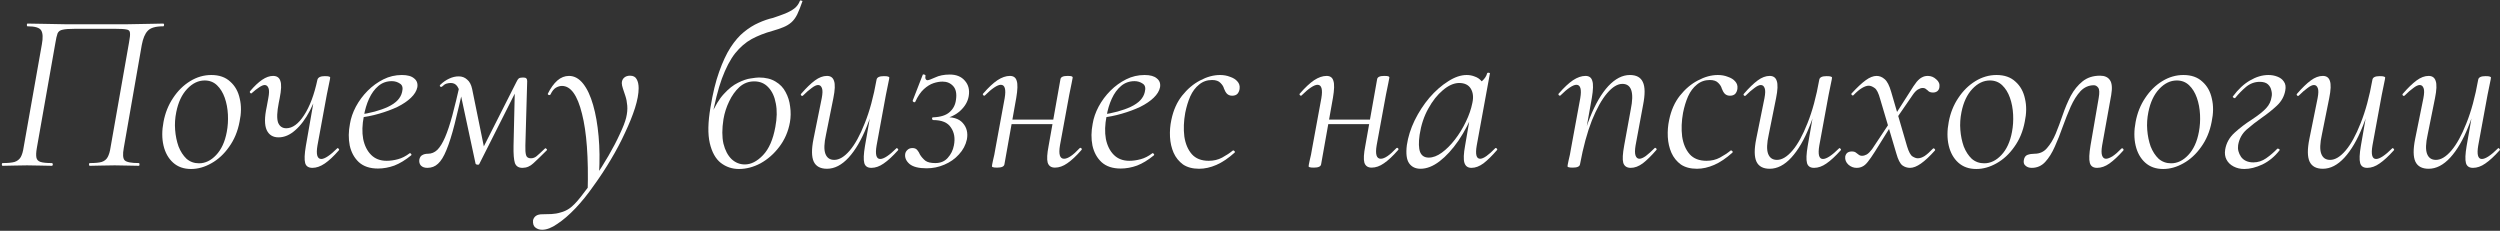 <?xml version="1.0" encoding="UTF-8"?> <svg xmlns="http://www.w3.org/2000/svg" width="769" height="71" viewBox="0 0 769 71" fill="none"><rect x="0" y="0" width="769" height="71" fill="#333333" stroke="none"/><path d="M42.7 50.161C42.84 50.161 42.91 50.301 42.91 50.581C42.91 50.861 42.84 51.001 42.7 51.001C41.673 51.001 40.507 50.978 39.2 50.931C37.94 50.884 36.633 50.861 35.28 50.861C33.74 50.861 32.317 50.884 31.01 50.931C29.75 50.978 28.63 51.001 27.65 51.001C27.463 51.001 27.37 50.861 27.37 50.581C27.37 50.301 27.463 50.161 27.65 50.161C29.283 50.161 30.497 50.044 31.29 49.811C32.13 49.531 32.737 49.041 33.11 48.341C33.53 47.594 33.833 46.568 34.02 45.261L39.69 13.061C39.97 11.614 40.063 10.611 39.97 10.051C39.923 9.491 39.573 9.164 38.92 9.071C38.267 8.931 37.123 8.861 35.49 8.861H23.03C21.303 8.861 20.043 8.954 19.25 9.141C18.503 9.281 17.99 9.654 17.71 10.261C17.477 10.868 17.243 11.894 17.01 13.341L11.34 45.471C11.107 46.778 11.06 47.781 11.2 48.481C11.34 49.134 11.76 49.578 12.46 49.811C13.207 50.044 14.35 50.161 15.89 50.161C16.123 50.161 16.24 50.301 16.24 50.581C16.24 50.861 16.123 51.001 15.89 51.001C14.863 51.001 13.697 50.978 12.39 50.931C11.13 50.884 9.777 50.861 8.33 50.861C6.883 50.861 5.507 50.884 4.2 50.931C2.94 50.978 1.82 51.001 0.84 51.001C0.653 51.001 0.56 50.861 0.56 50.581C0.56 50.301 0.653 50.161 0.84 50.161C2.427 50.161 3.64 50.044 4.48 49.811C5.32 49.531 5.95 49.041 6.37 48.341C6.79 47.594 7.093 46.568 7.28 45.261L12.88 13.621C13.253 11.614 13.183 10.191 12.67 9.351C12.157 8.511 10.757 8.091 8.47 8.091C8.33 8.091 8.26 7.951 8.26 7.671C8.26 7.391 8.33 7.251 8.47 7.251C9.217 7.251 10.617 7.274 12.67 7.321C14.77 7.368 17.267 7.414 20.16 7.461C23.1 7.461 26.157 7.461 29.33 7.461C32.783 7.461 36.027 7.461 39.06 7.461C42.14 7.414 44.683 7.368 46.69 7.321C48.697 7.274 49.863 7.251 50.19 7.251C50.377 7.251 50.47 7.391 50.47 7.671C50.47 7.951 50.377 8.091 50.19 8.091C47.857 8.091 46.27 8.558 45.43 9.491C44.59 10.378 43.983 11.824 43.61 13.831L38.08 45.471C37.707 47.478 37.8 48.761 38.36 49.321C38.92 49.881 40.367 50.161 42.7 50.161Z" fill="white"></path><path d="M58.768 51.981C56.528 51.981 54.685 51.328 53.238 50.021C51.792 48.714 50.812 46.964 50.298 44.771C49.785 42.578 49.785 40.151 50.298 37.491C50.812 34.738 51.792 32.288 53.238 30.141C54.685 27.948 56.435 26.221 58.488 24.961C60.542 23.701 62.712 23.071 64.998 23.071C67.425 23.071 69.362 23.748 70.808 25.101C72.302 26.408 73.282 28.158 73.748 30.351C74.262 32.498 74.238 34.878 73.678 37.491C73.118 40.431 72.045 42.998 70.458 45.191C68.918 47.384 67.098 49.064 64.998 50.231C62.945 51.398 60.868 51.981 58.768 51.981ZM61.218 50.231C63.132 50.231 64.882 49.391 66.468 47.711C68.102 45.984 69.198 43.604 69.758 40.571C70.085 38.844 70.202 37.071 70.108 35.251C70.015 33.384 69.688 31.658 69.128 30.071C68.568 28.484 67.775 27.201 66.748 26.221C65.722 25.241 64.462 24.751 62.968 24.751C61.008 24.751 59.212 25.614 57.578 27.341C55.945 29.068 54.825 31.448 54.218 34.481C53.845 36.301 53.728 38.121 53.868 39.941C54.008 41.761 54.358 43.464 54.918 45.051C55.525 46.591 56.342 47.851 57.368 48.831C58.442 49.764 59.725 50.231 61.218 50.231Z" fill="white"></path><path d="M85.679 42.251C83.952 42.251 82.739 41.504 82.039 40.011C81.339 38.471 81.339 36.091 82.039 32.871L82.529 30.211C82.809 28.764 82.832 27.738 82.599 27.131C82.366 26.478 81.969 26.151 81.409 26.151C80.989 26.151 80.429 26.384 79.729 26.851C79.076 27.271 78.329 27.854 77.489 28.601C77.349 28.788 77.186 28.788 76.999 28.601C76.812 28.414 76.789 28.228 76.929 28.041C78.236 26.501 79.472 25.334 80.639 24.541C81.806 23.748 82.926 23.351 83.999 23.351C85.166 23.351 85.912 23.864 86.239 24.891C86.612 25.871 86.542 27.644 86.029 30.211L85.749 31.611C85.189 34.458 85.119 36.488 85.539 37.701C86.006 38.868 86.846 39.451 88.059 39.451C89.972 39.451 91.792 38.121 93.519 35.461C95.292 32.754 96.669 29.091 97.649 24.471L98.629 24.541C97.836 28.181 96.739 31.331 95.339 33.991C93.986 36.604 92.469 38.634 90.789 40.081C89.156 41.528 87.452 42.251 85.679 42.251ZM96.109 51.631C94.896 51.631 94.149 51.141 93.869 50.161C93.589 49.134 93.659 47.384 94.079 44.911L97.649 24.471C97.882 23.771 98.629 23.421 99.889 23.421C100.636 23.421 101.102 23.468 101.289 23.561C101.476 23.654 101.569 23.748 101.569 23.841C101.569 24.028 101.452 24.658 101.219 25.731C100.986 26.804 100.752 27.948 100.519 29.161L97.649 44.771C97.182 47.524 97.579 48.901 98.839 48.901C99.352 48.901 100.029 48.621 100.869 48.061C101.709 47.501 102.642 46.708 103.669 45.681C103.809 45.494 103.972 45.518 104.159 45.751C104.346 45.938 104.369 46.101 104.229 46.241C102.642 48.061 101.196 49.414 99.889 50.301C98.582 51.188 97.322 51.631 96.109 51.631Z" fill="white"></path><path d="M116.26 51.841C113.787 51.841 111.827 51.188 110.38 49.881C108.98 48.574 108.047 46.871 107.58 44.771C107.16 42.671 107.184 40.431 107.65 38.051C107.93 36.324 108.537 34.574 109.47 32.801C110.45 30.981 111.664 29.348 113.11 27.901C114.557 26.454 116.167 25.288 117.94 24.401C119.714 23.514 121.604 23.071 123.61 23.071C125.337 23.071 126.597 23.421 127.39 24.121C128.23 24.774 128.557 25.684 128.37 26.851C128.137 27.971 127.484 29.044 126.41 30.071C125.337 31.098 123.96 32.031 122.28 32.871C120.6 33.664 118.71 34.364 116.61 34.971C114.557 35.578 112.41 35.998 110.17 36.231L110.31 35.321C113.904 34.808 116.914 33.991 119.34 32.871C121.814 31.704 123.26 30.188 123.68 28.321C124.007 27.061 123.797 26.198 123.05 25.731C122.304 25.218 121.464 24.961 120.53 24.961C118.944 24.961 117.567 25.451 116.4 26.431C115.234 27.411 114.277 28.718 113.53 30.351C112.784 31.984 112.247 33.781 111.92 35.741C111.407 38.354 111.337 40.688 111.71 42.741C112.13 44.794 112.947 46.428 114.16 47.641C115.374 48.854 116.96 49.461 118.92 49.461C120.04 49.461 121.207 49.298 122.42 48.971C123.634 48.644 124.824 48.038 125.99 47.151C126.13 47.058 126.27 47.104 126.41 47.291C126.597 47.478 126.62 47.641 126.48 47.781C124.707 49.228 122.98 50.278 121.3 50.931C119.62 51.538 117.94 51.841 116.26 51.841Z" fill="white"></path><path d="M160.694 51.631C159.528 51.631 158.758 51.141 158.384 50.161C158.058 49.134 157.918 47.384 157.964 44.911L158.384 26.641L160.414 24.681L147.394 50.511C147.301 50.651 147.091 50.698 146.764 50.651C146.484 50.604 146.321 50.488 146.274 50.301L141.864 29.721C141.538 28.321 141.141 27.271 140.674 26.571C140.208 25.871 139.531 25.521 138.644 25.521C138.224 25.521 137.781 25.591 137.314 25.731C136.894 25.871 136.474 26.151 136.054 26.571C135.868 26.758 135.658 26.781 135.424 26.641C135.238 26.454 135.238 26.268 135.424 26.081C136.311 25.241 137.221 24.611 138.154 24.191C139.134 23.724 140.114 23.491 141.094 23.491C142.121 23.491 142.984 23.818 143.684 24.471C144.431 25.078 144.944 26.034 145.224 27.341L149.074 46.241L147.184 48.271L158.804 25.311C159.084 24.704 159.341 24.308 159.574 24.121C159.854 23.934 160.298 23.841 160.904 23.841C161.418 23.841 161.744 23.934 161.884 24.121C162.071 24.261 162.164 24.541 162.164 24.961L161.604 44.771C161.558 46.078 161.628 47.058 161.814 47.711C162.001 48.364 162.491 48.691 163.284 48.691C163.938 48.691 164.521 48.481 165.034 48.061C165.594 47.594 166.458 46.801 167.624 45.681C167.718 45.541 167.858 45.564 168.044 45.751C168.278 45.938 168.324 46.101 168.184 46.241C166.458 47.968 165.081 49.298 164.054 50.231C163.074 51.164 161.954 51.631 160.694 51.631ZM131.434 51.631C130.594 51.631 129.941 51.398 129.474 50.931C129.054 50.464 128.891 49.858 128.984 49.111C129.124 48.411 129.428 47.944 129.894 47.711C130.361 47.431 130.944 47.291 131.644 47.291C132.718 47.291 133.674 46.894 134.514 46.101C135.354 45.261 136.148 43.978 136.894 42.251C137.641 40.524 138.388 38.284 139.134 35.531C139.881 32.731 140.698 29.371 141.584 25.451L142.774 25.731C141.654 30.678 140.674 34.831 139.834 38.191C138.994 41.504 138.154 44.164 137.314 46.171C136.521 48.131 135.658 49.531 134.724 50.371C133.838 51.211 132.741 51.631 131.434 51.631Z" fill="white"></path><path d="M166.767 70.671C165.927 70.671 165.227 70.438 164.667 69.971C164.107 69.551 163.874 68.804 163.967 67.731C164.294 66.518 165.227 65.911 166.767 65.911C167.747 65.911 168.704 65.888 169.637 65.841C170.617 65.794 171.551 65.631 172.437 65.351C173.371 65.118 174.257 64.721 175.097 64.161C176.124 63.461 177.314 62.248 178.667 60.521C180.021 58.841 181.444 56.881 182.937 54.641C184.431 52.448 185.854 50.184 187.207 47.851C188.561 45.518 189.704 43.324 190.637 41.271C191.617 39.218 192.271 37.538 192.597 36.231C192.924 34.878 193.041 33.641 192.947 32.521C192.854 31.401 192.667 30.421 192.387 29.581C192.107 28.694 191.851 27.924 191.617 27.271C191.384 26.571 191.267 26.011 191.267 25.591C191.267 24.891 191.501 24.331 191.967 23.911C192.434 23.491 193.041 23.281 193.787 23.281C194.767 23.281 195.444 23.631 195.817 24.331C196.237 25.031 196.447 25.964 196.447 27.131C196.447 28.811 196.074 30.841 195.327 33.221C194.581 35.554 193.554 38.098 192.247 40.851C190.987 43.604 189.517 46.381 187.837 49.181C186.204 51.934 184.454 54.594 182.587 57.161C180.767 59.774 178.901 62.084 176.987 64.091C175.074 66.098 173.231 67.684 171.457 68.851C169.731 70.064 168.167 70.671 166.767 70.671ZM180.767 58.911C181.047 48.598 180.464 40.618 179.017 34.971C177.617 29.278 175.564 26.431 172.857 26.431C172.251 26.431 171.621 26.618 170.967 26.991C170.361 27.364 169.824 28.041 169.357 29.021C169.264 29.208 169.077 29.278 168.797 29.231C168.564 29.138 168.471 28.998 168.517 28.811C169.404 27.038 170.384 25.684 171.457 24.751C172.531 23.818 173.721 23.351 175.027 23.351C176.661 23.351 178.107 24.144 179.367 25.731C180.627 27.318 181.654 29.511 182.447 32.311C183.241 35.064 183.801 38.261 184.127 41.901C184.454 45.494 184.501 49.344 184.267 53.451L180.767 58.911Z" fill="white"></path><path d="M227.299 51.981C225.199 51.981 223.332 51.351 221.699 50.091C220.112 48.831 218.992 46.824 218.339 44.071C217.685 41.271 217.755 37.584 218.549 33.011C219.249 28.718 220.135 25.078 221.209 22.091C222.282 19.058 223.449 16.561 224.709 14.601C226.015 12.594 227.392 11.008 228.839 9.841C230.332 8.628 231.825 7.694 233.319 7.041C234.859 6.341 236.352 5.828 237.799 5.501C239.199 5.034 240.435 4.591 241.509 4.171C242.629 3.704 243.562 3.191 244.309 2.631C245.102 2.024 245.685 1.231 246.059 0.251C246.105 0.111 246.245 0.088 246.479 0.181C246.759 0.228 246.875 0.298 246.829 0.391C246.269 2.024 245.732 3.378 245.219 4.451C244.705 5.478 244.099 6.294 243.399 6.901C242.699 7.508 241.882 7.998 240.949 8.371C240.062 8.744 238.965 9.118 237.659 9.491C235.279 10.144 233.132 10.984 231.219 12.011C229.352 13.038 227.649 14.508 226.109 16.421C224.615 18.334 223.262 20.924 222.049 24.191C220.882 27.411 219.832 31.588 218.899 36.721L218.759 35.391C219.925 32.591 221.232 30.421 222.679 28.881C224.125 27.294 225.572 26.151 227.019 25.451C228.512 24.704 229.819 24.261 230.939 24.121C232.105 23.934 232.945 23.841 233.459 23.841C235.512 23.841 237.215 24.261 238.569 25.101C239.922 25.894 240.949 26.968 241.649 28.321C242.395 29.674 242.862 31.168 243.049 32.801C243.282 34.434 243.259 36.044 242.979 37.631C242.465 40.478 241.369 42.998 239.689 45.191C238.055 47.338 236.142 49.018 233.949 50.231C231.755 51.398 229.539 51.981 227.299 51.981ZM229.119 50.581C231.032 50.581 232.899 49.624 234.719 47.711C236.539 45.798 237.799 42.904 238.499 39.031C239.012 36.324 239.059 33.921 238.639 31.821C238.265 29.721 237.495 28.064 236.329 26.851C235.209 25.638 233.762 25.031 231.989 25.031C230.262 25.031 228.745 25.614 227.439 26.781C226.179 27.948 225.129 29.418 224.289 31.191C223.449 32.918 222.865 34.738 222.539 36.651C222.072 39.638 222.072 42.158 222.539 44.211C223.052 46.264 223.892 47.851 225.059 48.971C226.225 50.044 227.579 50.581 229.119 50.581Z" fill="white"></path><path d="M254.377 51.911C252.37 51.911 251.017 51.188 250.317 49.741C249.617 48.248 249.593 45.891 250.247 42.671L252.767 30.211C253.047 28.764 253.07 27.738 252.837 27.131C252.603 26.478 252.207 26.151 251.647 26.151C251.133 26.151 250.48 26.454 249.687 27.061C248.893 27.621 248.007 28.391 247.027 29.371C246.84 29.558 246.653 29.558 246.467 29.371C246.28 29.184 246.28 28.998 246.467 28.811C248.007 27.038 249.407 25.684 250.667 24.751C251.927 23.818 253.163 23.351 254.377 23.351C255.497 23.351 256.22 23.864 256.547 24.891C256.92 25.918 256.85 27.691 256.337 30.211L254.097 41.341C253.49 44.048 253.42 46.031 253.887 47.291C254.353 48.551 255.263 49.181 256.617 49.181C258.157 49.181 259.743 48.224 261.377 46.311C263.01 44.398 264.55 41.598 265.997 37.911C267.49 34.224 268.703 29.744 269.637 24.471L270.547 24.541C269.613 30.001 268.307 34.784 266.627 38.891C264.993 42.998 263.127 46.194 261.027 48.481C258.927 50.768 256.71 51.911 254.377 51.911ZM268.027 51.631C266.86 51.631 266.137 51.141 265.857 50.161C265.577 49.134 265.647 47.384 266.067 44.911L269.637 24.471C269.777 23.771 270.523 23.421 271.877 23.421C272.577 23.421 273.02 23.468 273.207 23.561C273.44 23.654 273.557 23.748 273.557 23.841C273.557 24.028 273.44 24.658 273.207 25.731C272.973 26.804 272.74 27.948 272.507 29.161L269.637 44.771C269.17 47.524 269.543 48.901 270.757 48.901C271.317 48.901 272.017 48.621 272.857 48.061C273.697 47.501 274.63 46.708 275.657 45.681C275.797 45.494 275.96 45.518 276.147 45.751C276.333 45.938 276.357 46.101 276.217 46.241C274.583 48.061 273.113 49.414 271.807 50.301C270.547 51.188 269.287 51.631 268.027 51.631Z" fill="white"></path><path d="M285.236 24.681C285.609 24.681 286.403 24.401 287.616 23.841C288.876 23.234 290.392 22.931 292.166 22.931C294.172 22.931 295.712 23.561 296.786 24.821C297.906 26.081 298.302 27.668 297.976 29.581C297.696 31.261 296.809 32.778 295.316 34.131C293.869 35.438 292.026 36.278 289.786 36.651L290.066 36.091C292.912 35.858 294.943 36.441 296.156 37.841C297.369 39.194 297.789 40.874 297.416 42.881C297.042 44.608 296.226 46.148 294.966 47.501C293.753 48.854 292.259 49.904 290.486 50.651C288.759 51.398 286.939 51.771 285.026 51.771C282.599 51.771 280.849 51.328 279.776 50.441C278.703 49.508 278.259 48.458 278.446 47.291C278.539 46.824 278.773 46.428 279.146 46.101C279.519 45.728 280.033 45.541 280.686 45.541C281.339 45.541 281.829 45.751 282.156 46.171C282.483 46.544 282.763 47.011 282.996 47.571C283.463 48.318 284.023 48.948 284.676 49.461C285.329 49.928 286.333 50.161 287.686 50.161C289.319 50.161 290.602 49.624 291.536 48.551C292.516 47.478 293.146 46.194 293.426 44.701C293.846 42.554 293.543 40.734 292.516 39.241C291.536 37.701 289.716 36.931 287.056 36.931C286.869 36.931 286.753 36.791 286.706 36.511C286.659 36.231 286.776 36.091 287.056 36.091C289.343 35.998 291.023 35.461 292.096 34.481C293.216 33.501 293.869 32.241 294.056 30.701C294.336 28.834 294.056 27.434 293.216 26.501C292.376 25.568 291.279 25.101 289.926 25.101C289.039 25.101 288.106 25.264 287.126 25.591C286.146 25.918 285.166 26.524 284.186 27.411C283.206 28.298 282.319 29.604 281.526 31.331C281.479 31.471 281.316 31.494 281.036 31.401C280.802 31.261 280.709 31.098 280.756 30.911L283.836 23.001C283.883 22.861 284.046 22.838 284.326 22.931C284.606 23.024 284.723 23.141 284.676 23.281C284.583 23.748 284.606 24.098 284.746 24.331C284.886 24.564 285.049 24.681 285.236 24.681Z" fill="white"></path><path d="M306.726 51.561C306.073 51.561 305.63 51.514 305.396 51.421C305.21 51.374 305.116 51.281 305.116 51.141C305.116 50.954 305.233 50.324 305.466 49.251C305.746 48.178 305.98 47.034 306.166 45.821L309.036 30.211C309.503 27.458 309.106 26.081 307.846 26.081C307.333 26.081 306.656 26.361 305.816 26.921C304.976 27.481 304.043 28.274 303.016 29.301C302.876 29.488 302.69 29.488 302.456 29.301C302.27 29.068 302.27 28.881 302.456 28.741C304.043 26.921 305.49 25.568 306.796 24.681C308.15 23.794 309.433 23.351 310.646 23.351C311.766 23.351 312.466 23.864 312.746 24.891C313.073 25.871 313.026 27.598 312.606 30.071L308.966 50.511C308.873 51.211 308.126 51.561 306.726 51.561ZM309.316 38.191L309.596 36.791H325.836L325.626 38.191H309.316ZM324.506 51.561C323.34 51.561 322.593 51.048 322.266 50.021C321.986 48.994 322.08 47.291 322.546 44.911L326.186 24.401C326.28 23.701 327.003 23.351 328.356 23.351C329.056 23.351 329.5 23.398 329.686 23.491C329.873 23.584 329.966 23.701 329.966 23.841C329.966 23.981 329.85 24.588 329.616 25.661C329.383 26.688 329.15 27.831 328.916 29.091L326.046 44.701C325.58 47.454 326 48.831 327.306 48.831C328.473 48.831 330.06 47.758 332.066 45.611C332.253 45.424 332.44 45.424 332.626 45.611C332.813 45.798 332.813 45.984 332.626 46.171C331.04 47.991 329.593 49.344 328.286 50.231C327.026 51.118 325.766 51.561 324.506 51.561Z" fill="white"></path><path d="M344.717 51.841C342.244 51.841 340.284 51.188 338.837 49.881C337.437 48.574 336.504 46.871 336.037 44.771C335.617 42.671 335.641 40.431 336.107 38.051C336.387 36.324 336.994 34.574 337.927 32.801C338.907 30.981 340.121 29.348 341.567 27.901C343.014 26.454 344.624 25.288 346.397 24.401C348.171 23.514 350.061 23.071 352.067 23.071C353.794 23.071 355.054 23.421 355.847 24.121C356.687 24.774 357.014 25.684 356.827 26.851C356.594 27.971 355.941 29.044 354.867 30.071C353.794 31.098 352.417 32.031 350.737 32.871C349.057 33.664 347.167 34.364 345.067 34.971C343.014 35.578 340.867 35.998 338.627 36.231L338.767 35.321C342.361 34.808 345.371 33.991 347.797 32.871C350.271 31.704 351.717 30.188 352.137 28.321C352.464 27.061 352.254 26.198 351.507 25.731C350.761 25.218 349.921 24.961 348.987 24.961C347.401 24.961 346.024 25.451 344.857 26.431C343.691 27.411 342.734 28.718 341.987 30.351C341.241 31.984 340.704 33.781 340.377 35.741C339.864 38.354 339.794 40.688 340.167 42.741C340.587 44.794 341.404 46.428 342.617 47.641C343.831 48.854 345.417 49.461 347.377 49.461C348.497 49.461 349.664 49.298 350.877 48.971C352.091 48.644 353.281 48.038 354.447 47.151C354.587 47.058 354.727 47.104 354.867 47.291C355.054 47.478 355.077 47.641 354.937 47.781C353.164 49.228 351.437 50.278 349.757 50.931C348.077 51.538 346.397 51.841 344.717 51.841Z" fill="white"></path><path d="M368.851 51.911C366.845 51.911 365.188 51.468 363.881 50.581C362.621 49.648 361.665 48.458 361.011 47.011C360.358 45.518 359.985 43.884 359.891 42.111C359.798 40.338 359.938 38.588 360.311 36.861C360.918 33.921 362.015 31.448 363.601 29.441C365.235 27.388 367.078 25.824 369.131 24.751C371.231 23.631 373.285 23.071 375.291 23.071C376.411 23.071 377.438 23.258 378.371 23.631C379.351 23.958 380.098 24.424 380.611 25.031C381.171 25.638 381.405 26.361 381.311 27.201C381.265 27.808 381.055 28.344 380.681 28.811C380.308 29.231 379.748 29.441 379.001 29.441C378.348 29.441 377.811 29.231 377.391 28.811C377.018 28.391 376.715 27.854 376.481 27.201C376.341 26.641 375.991 26.081 375.431 25.521C374.871 24.914 374.008 24.611 372.841 24.611C371.301 24.611 369.971 25.078 368.851 26.011C367.731 26.898 366.821 28.111 366.121 29.651C365.468 31.144 364.955 32.824 364.581 34.691C364.115 37.258 364.021 39.684 364.301 41.971C364.628 44.211 365.398 46.031 366.611 47.431C367.825 48.784 369.551 49.461 371.791 49.461C373.331 49.461 374.708 49.134 375.921 48.481C377.135 47.828 378.231 47.104 379.211 46.311C379.351 46.218 379.515 46.264 379.701 46.451C379.888 46.638 379.911 46.801 379.771 46.941C377.858 48.668 375.991 49.928 374.171 50.721C372.351 51.514 370.578 51.911 368.851 51.911Z" fill="white"></path><path d="M404.138 51.561C403.485 51.561 403.042 51.514 402.809 51.421C402.622 51.374 402.529 51.281 402.529 51.141C402.529 50.954 402.645 50.324 402.879 49.251C403.159 48.178 403.392 47.034 403.578 45.821L406.448 30.211C406.915 27.458 406.518 26.081 405.258 26.081C404.745 26.081 404.068 26.361 403.228 26.921C402.388 27.481 401.455 28.274 400.428 29.301C400.288 29.488 400.102 29.488 399.868 29.301C399.682 29.068 399.682 28.881 399.868 28.741C401.455 26.921 402.902 25.568 404.208 24.681C405.562 23.794 406.845 23.351 408.059 23.351C409.179 23.351 409.879 23.864 410.159 24.891C410.485 25.871 410.438 27.598 410.018 30.071L406.379 50.511C406.285 51.211 405.538 51.561 404.138 51.561ZM406.728 38.191L407.008 36.791H423.249L423.039 38.191H406.728ZM421.918 51.561C420.752 51.561 420.005 51.048 419.678 50.021C419.398 48.994 419.492 47.291 419.958 44.911L423.599 24.401C423.692 23.701 424.415 23.351 425.768 23.351C426.468 23.351 426.912 23.398 427.099 23.491C427.285 23.584 427.379 23.701 427.379 23.841C427.379 23.981 427.262 24.588 427.029 25.661C426.795 26.688 426.562 27.831 426.328 29.091L423.458 44.701C422.992 47.454 423.412 48.831 424.719 48.831C425.885 48.831 427.472 47.758 429.478 45.611C429.665 45.424 429.852 45.424 430.038 45.611C430.225 45.798 430.225 45.984 430.038 46.171C428.452 47.991 427.005 49.344 425.698 50.231C424.438 51.118 423.178 51.561 421.918 51.561Z" fill="white"></path><path d="M436.949 51.911C435.409 51.911 434.243 51.351 433.449 50.231C432.656 49.111 432.423 47.244 432.749 44.631C433.123 42.111 433.916 39.591 435.129 37.071C436.389 34.504 437.906 32.171 439.679 30.071C441.499 27.971 443.413 26.291 445.419 25.031C447.426 23.724 449.339 23.071 451.159 23.071C452.046 23.071 452.886 23.234 453.679 23.561C454.519 23.841 455.243 24.354 455.849 25.101C456.456 25.801 456.806 26.734 456.899 27.901L453.889 26.011C454.496 25.918 455.173 25.544 455.919 24.891C456.713 24.191 457.226 23.398 457.459 22.511C457.553 22.371 457.716 22.324 457.949 22.371C458.229 22.418 458.346 22.488 458.299 22.581L454.239 44.771C453.773 47.478 454.123 48.831 455.289 48.831C455.803 48.831 456.456 48.551 457.249 47.991C458.089 47.384 458.976 46.591 459.909 45.611C460.049 45.471 460.213 45.494 460.399 45.681C460.586 45.868 460.609 46.031 460.469 46.171C458.976 47.898 457.599 49.251 456.339 50.231C455.079 51.164 453.843 51.631 452.629 51.631C451.509 51.631 450.786 51.118 450.459 50.091C450.133 49.064 450.203 47.291 450.669 44.771L452.349 34.971L453.539 33.781C452.139 37.328 450.506 40.478 448.639 43.231C446.773 45.938 444.836 48.061 442.829 49.601C440.823 51.141 438.863 51.911 436.949 51.911ZM439.469 48.481C440.776 48.481 442.129 47.968 443.529 46.941C444.929 45.914 446.259 44.584 447.519 42.951C448.826 41.271 449.946 39.451 450.879 37.491C451.859 35.484 452.536 33.524 452.909 31.611C453.283 29.884 453.119 28.438 452.419 27.271C451.719 26.104 450.506 25.521 448.779 25.521C447.146 25.568 445.489 26.314 443.809 27.761C442.129 29.161 440.636 31.051 439.329 33.431C438.023 35.764 437.136 38.448 436.669 41.481C436.343 43.814 436.389 45.564 436.809 46.731C437.276 47.898 438.163 48.481 439.469 48.481Z" fill="white"></path><path d="M501.627 51.631C500.414 51.631 499.644 51.118 499.317 50.091C499.037 49.064 499.131 47.291 499.597 44.771L501.627 33.641C502.701 28.414 501.837 25.801 499.037 25.801C497.544 25.801 495.981 26.758 494.347 28.671C492.714 30.584 491.15 33.384 489.657 37.071C488.21 40.758 486.997 45.238 486.017 50.511L485.177 50.441C486.157 44.981 487.464 40.198 489.097 36.091C490.731 31.984 492.597 28.788 494.697 26.501C496.844 24.214 499.061 23.071 501.347 23.071C503.354 23.071 504.684 23.794 505.337 25.241C506.037 26.688 506.06 29.044 505.407 32.311L503.097 44.771C502.864 46.171 502.864 47.198 503.097 47.851C503.331 48.504 503.727 48.831 504.287 48.831C504.801 48.831 505.454 48.551 506.247 47.991C507.04 47.384 507.927 46.591 508.907 45.611C509.047 45.424 509.21 45.424 509.397 45.611C509.63 45.798 509.654 45.984 509.467 46.171C507.974 47.898 506.597 49.251 505.337 50.231C504.077 51.164 502.84 51.631 501.627 51.631ZM483.777 51.561C483.124 51.561 482.681 51.514 482.447 51.421C482.261 51.374 482.167 51.281 482.167 51.141C482.167 50.954 482.284 50.324 482.517 49.251C482.797 48.178 483.03 47.034 483.217 45.821L486.087 30.211C486.554 27.458 486.157 26.081 484.897 26.081C484.384 26.081 483.707 26.361 482.867 26.921C482.027 27.481 481.094 28.274 480.067 29.301C479.927 29.488 479.741 29.488 479.507 29.301C479.321 29.068 479.321 28.881 479.507 28.741C481.094 26.921 482.541 25.568 483.847 24.681C485.201 23.794 486.484 23.351 487.697 23.351C488.817 23.351 489.517 23.864 489.797 24.891C490.124 25.871 490.077 27.598 489.657 30.071L486.017 50.511C485.924 51.211 485.177 51.561 483.777 51.561Z" fill="white"></path><path d="M521.976 51.911C519.97 51.911 518.313 51.468 517.006 50.581C515.746 49.648 514.79 48.458 514.136 47.011C513.483 45.518 513.11 43.884 513.016 42.111C512.923 40.338 513.063 38.588 513.436 36.861C514.043 33.921 515.14 31.448 516.726 29.441C518.36 27.388 520.203 25.824 522.256 24.751C524.356 23.631 526.41 23.071 528.416 23.071C529.536 23.071 530.563 23.258 531.496 23.631C532.476 23.958 533.223 24.424 533.736 25.031C534.296 25.638 534.53 26.361 534.436 27.201C534.39 27.808 534.18 28.344 533.806 28.811C533.433 29.231 532.873 29.441 532.126 29.441C531.473 29.441 530.936 29.231 530.516 28.811C530.143 28.391 529.84 27.854 529.606 27.201C529.466 26.641 529.116 26.081 528.556 25.521C527.996 24.914 527.133 24.611 525.966 24.611C524.426 24.611 523.096 25.078 521.976 26.011C520.856 26.898 519.946 28.111 519.246 29.651C518.593 31.144 518.08 32.824 517.706 34.691C517.24 37.258 517.146 39.684 517.426 41.971C517.753 44.211 518.523 46.031 519.736 47.431C520.95 48.784 522.676 49.461 524.916 49.461C526.456 49.461 527.833 49.134 529.046 48.481C530.26 47.828 531.356 47.104 532.336 46.311C532.476 46.218 532.64 46.264 532.826 46.451C533.013 46.638 533.036 46.801 532.896 46.941C530.983 48.668 529.116 49.928 527.296 50.721C525.476 51.514 523.703 51.911 521.976 51.911Z" fill="white"></path><path d="M544.357 51.911C542.351 51.911 540.997 51.188 540.297 49.741C539.597 48.248 539.574 45.891 540.227 42.671L542.747 30.211C543.027 28.764 543.051 27.738 542.817 27.131C542.584 26.478 542.187 26.151 541.627 26.151C541.114 26.151 540.461 26.454 539.667 27.061C538.874 27.621 537.987 28.391 537.007 29.371C536.821 29.558 536.634 29.558 536.447 29.371C536.261 29.184 536.261 28.998 536.447 28.811C537.987 27.038 539.387 25.684 540.647 24.751C541.907 23.818 543.144 23.351 544.357 23.351C545.477 23.351 546.201 23.864 546.527 24.891C546.901 25.918 546.831 27.691 546.317 30.211L544.077 41.341C543.471 44.048 543.401 46.031 543.867 47.291C544.334 48.551 545.244 49.181 546.597 49.181C548.137 49.181 549.724 48.224 551.357 46.311C552.991 44.398 554.531 41.598 555.977 37.911C557.471 34.224 558.684 29.744 559.617 24.471L560.527 24.541C559.594 30.001 558.287 34.784 556.607 38.891C554.974 42.998 553.107 46.194 551.007 48.481C548.907 50.768 546.691 51.911 544.357 51.911ZM558.007 51.631C556.841 51.631 556.117 51.141 555.837 50.161C555.557 49.134 555.627 47.384 556.047 44.911L559.617 24.471C559.757 23.771 560.504 23.421 561.857 23.421C562.557 23.421 563.001 23.468 563.187 23.561C563.421 23.654 563.537 23.748 563.537 23.841C563.537 24.028 563.421 24.658 563.187 25.731C562.954 26.804 562.721 27.948 562.487 29.161L559.617 44.771C559.151 47.524 559.524 48.901 560.737 48.901C561.297 48.901 561.997 48.621 562.837 48.061C563.677 47.501 564.611 46.708 565.637 45.681C565.777 45.494 565.941 45.518 566.127 45.751C566.314 45.938 566.337 46.101 566.197 46.241C564.564 48.061 563.094 49.414 561.787 50.301C560.527 51.188 559.267 51.631 558.007 51.631Z" fill="white"></path><path d="M587.536 51.631C586.65 51.631 585.856 51.374 585.156 50.861C584.456 50.301 583.85 49.111 583.336 47.291L578.366 30.561C577.853 28.648 577.27 27.481 576.616 27.061C575.963 26.594 575.356 26.361 574.796 26.361C574.236 26.361 573.56 26.594 572.766 27.061C571.973 27.528 571.11 28.251 570.176 29.231C570.036 29.418 569.85 29.418 569.616 29.231C569.43 28.998 569.43 28.811 569.616 28.671C571.25 26.898 572.673 25.568 573.886 24.681C575.1 23.794 576.22 23.351 577.246 23.351C578.133 23.351 578.95 23.678 579.696 24.331C580.49 24.984 581.166 26.291 581.726 28.251L586.626 45.051C587.14 46.731 587.7 47.758 588.306 48.131C588.913 48.504 589.45 48.691 589.916 48.691C590.57 48.691 591.27 48.458 592.016 47.991C592.763 47.478 593.603 46.731 594.536 45.751C594.723 45.564 594.91 45.588 595.096 45.821C595.283 46.008 595.306 46.171 595.166 46.311C593.58 48.084 592.156 49.414 590.896 50.301C589.636 51.188 588.516 51.631 587.536 51.631ZM571.086 51.631C570.153 51.631 569.313 51.304 568.566 50.651C567.82 49.951 567.493 49.134 567.586 48.201C567.68 47.688 567.89 47.291 568.216 47.011C568.59 46.731 569.056 46.591 569.616 46.591C570.176 46.591 570.596 46.708 570.876 46.941C571.156 47.128 571.436 47.338 571.716 47.571C571.996 47.804 572.346 47.921 572.766 47.921C573.233 47.921 573.723 47.781 574.236 47.501C574.75 47.174 575.286 46.638 575.846 45.891L581.516 37.351L582.076 38.051L576.756 46.591C575.87 47.991 575.123 49.064 574.516 49.811C573.956 50.511 573.42 50.978 572.906 51.211C572.393 51.491 571.786 51.631 571.086 51.631ZM582.356 37.911L581.796 37.141L587.396 28.391C588.283 26.944 589.006 25.871 589.566 25.171C590.173 24.471 590.733 24.004 591.246 23.771C591.76 23.491 592.343 23.351 592.996 23.351C593.976 23.351 594.84 23.701 595.586 24.401C596.38 25.054 596.706 25.848 596.566 26.781C596.52 27.294 596.31 27.714 595.936 28.041C595.563 28.321 595.12 28.461 594.606 28.461C594.046 28.461 593.603 28.344 593.276 28.111C592.996 27.831 592.716 27.598 592.436 27.411C592.203 27.178 591.853 27.061 591.386 27.061C590.966 27.061 590.476 27.224 589.916 27.551C589.403 27.878 588.89 28.414 588.376 29.161L582.356 37.911Z" fill="white"></path><path d="M607.899 51.981C605.659 51.981 603.816 51.328 602.369 50.021C600.923 48.714 599.943 46.964 599.429 44.771C598.916 42.578 598.916 40.151 599.429 37.491C599.943 34.738 600.923 32.288 602.369 30.141C603.816 27.948 605.566 26.221 607.619 24.961C609.673 23.701 611.843 23.071 614.129 23.071C616.556 23.071 618.493 23.748 619.939 25.101C621.433 26.408 622.413 28.158 622.879 30.351C623.393 32.498 623.369 34.878 622.809 37.491C622.249 40.431 621.176 42.998 619.589 45.191C618.049 47.384 616.229 49.064 614.129 50.231C612.076 51.398 609.999 51.981 607.899 51.981ZM610.349 50.231C612.263 50.231 614.013 49.391 615.599 47.711C617.233 45.984 618.329 43.604 618.889 40.571C619.216 38.844 619.333 37.071 619.239 35.251C619.146 33.384 618.819 31.658 618.259 30.071C617.699 28.484 616.906 27.201 615.879 26.221C614.853 25.241 613.593 24.751 612.099 24.751C610.139 24.751 608.343 25.614 606.709 27.341C605.076 29.068 603.956 31.448 603.349 34.481C602.976 36.301 602.859 38.121 602.999 39.941C603.139 41.761 603.489 43.464 604.049 45.051C604.656 46.591 605.473 47.851 606.499 48.831C607.573 49.764 608.856 50.231 610.349 50.231Z" fill="white"></path><path d="M624.979 51.631C624.186 51.631 623.556 51.421 623.089 51.001C622.576 50.628 622.389 50.044 622.529 49.251C622.669 48.411 623.043 47.874 623.649 47.641C624.303 47.408 625.026 47.291 625.819 47.291C627.406 47.291 628.689 46.708 629.669 45.541C630.696 44.374 631.583 42.904 632.329 41.131C633.076 39.311 633.799 37.374 634.499 35.321C635.199 33.268 636.016 31.331 636.949 29.511C637.929 27.691 639.143 26.198 640.589 25.031C642.036 23.864 643.833 23.281 645.979 23.281C647.379 23.281 648.383 23.724 648.989 24.611C649.643 25.498 649.783 27.038 649.409 29.231L646.609 44.771C646.376 46.171 646.376 47.198 646.609 47.851C646.843 48.504 647.239 48.831 647.799 48.831C648.313 48.831 648.989 48.574 649.829 48.061C650.669 47.501 651.556 46.731 652.489 45.751C652.676 45.564 652.863 45.564 653.049 45.751C653.236 45.938 653.259 46.124 653.119 46.311C651.579 48.038 650.156 49.368 648.849 50.301C647.589 51.188 646.329 51.631 645.069 51.631C643.856 51.631 643.109 51.118 642.829 50.091C642.549 49.064 642.619 47.291 643.039 44.771L645.559 30.141C645.839 28.554 645.793 27.504 645.419 26.991C645.046 26.478 644.603 26.221 644.089 26.221C642.503 26.221 641.126 26.828 639.959 28.041C638.839 29.254 637.836 30.841 636.949 32.801C636.109 34.714 635.293 36.768 634.499 38.961C633.753 41.108 632.936 43.161 632.049 45.121C631.209 47.034 630.229 48.598 629.109 49.811C627.989 51.024 626.613 51.631 624.979 51.631Z" fill="white"></path><path d="M665.389 51.981C663.149 51.981 661.306 51.328 659.859 50.021C658.413 48.714 657.433 46.964 656.919 44.771C656.406 42.578 656.406 40.151 656.919 37.491C657.433 34.738 658.413 32.288 659.859 30.141C661.306 27.948 663.056 26.221 665.109 24.961C667.163 23.701 669.333 23.071 671.619 23.071C674.046 23.071 675.983 23.748 677.429 25.101C678.923 26.408 679.903 28.158 680.369 30.351C680.883 32.498 680.859 34.878 680.299 37.491C679.739 40.431 678.666 42.998 677.079 45.191C675.539 47.384 673.719 49.064 671.619 50.231C669.566 51.398 667.489 51.981 665.389 51.981ZM667.839 50.231C669.753 50.231 671.503 49.391 673.089 47.711C674.723 45.984 675.819 43.604 676.379 40.571C676.706 38.844 676.823 37.071 676.729 35.251C676.636 33.384 676.309 31.658 675.749 30.071C675.189 28.484 674.396 27.201 673.369 26.221C672.343 25.241 671.083 24.751 669.589 24.751C667.629 24.751 665.833 25.614 664.199 27.341C662.566 29.068 661.446 31.448 660.839 34.481C660.466 36.301 660.349 38.121 660.489 39.941C660.629 41.761 660.979 43.464 661.539 45.051C662.146 46.591 662.963 47.851 663.989 48.831C665.063 49.764 666.346 50.231 667.839 50.231Z" fill="white"></path><path d="M690.34 51.981C689.127 51.981 688.03 51.724 687.05 51.211C686.07 50.698 685.347 49.998 684.88 49.111C684.413 48.224 684.273 47.198 684.46 46.031C684.787 44.024 685.743 42.298 687.33 40.851C688.963 39.358 690.737 38.004 692.65 36.791C694.703 35.438 696.173 34.271 697.06 33.291C697.993 32.311 698.553 31.144 698.74 29.791C698.88 29.184 698.857 28.531 698.67 27.831C698.53 27.084 698.18 26.454 697.62 25.941C697.06 25.428 696.22 25.171 695.1 25.171C693.56 25.171 692.16 25.684 690.9 26.711C689.687 27.738 688.567 28.881 687.54 30.141C687.447 30.234 687.283 30.211 687.05 30.071C686.817 29.931 686.747 29.791 686.84 29.651C688.473 27.458 690.223 25.824 692.09 24.751C694.003 23.631 695.893 23.071 697.76 23.071C698.74 23.071 699.65 23.234 700.49 23.561C701.377 23.888 702.053 24.401 702.52 25.101C703.033 25.801 703.173 26.734 702.94 27.901C702.613 29.674 701.75 31.214 700.35 32.521C698.997 33.781 697.48 34.994 695.8 36.161C694.073 37.374 692.487 38.611 691.04 39.871C689.64 41.131 688.777 42.718 688.45 44.631C688.263 45.891 688.567 47.104 689.36 48.271C690.2 49.391 691.46 49.951 693.14 49.951C694.54 49.951 695.847 49.531 697.06 48.691C698.32 47.804 699.463 46.824 700.49 45.751C700.63 45.658 700.793 45.681 700.98 45.821C701.213 45.914 701.283 46.054 701.19 46.241C699.697 48.154 697.947 49.601 695.94 50.581C693.933 51.514 692.067 51.981 690.34 51.981Z" fill="white"></path><path d="M714.504 51.911C712.497 51.911 711.144 51.188 710.444 49.741C709.744 48.248 709.72 45.891 710.374 42.671L712.894 30.211C713.174 28.764 713.197 27.738 712.964 27.131C712.73 26.478 712.334 26.151 711.774 26.151C711.26 26.151 710.607 26.454 709.814 27.061C709.02 27.621 708.134 28.391 707.154 29.371C706.967 29.558 706.78 29.558 706.594 29.371C706.407 29.184 706.407 28.998 706.594 28.811C708.134 27.038 709.534 25.684 710.794 24.751C712.054 23.818 713.29 23.351 714.504 23.351C715.624 23.351 716.347 23.864 716.674 24.891C717.047 25.918 716.977 27.691 716.464 30.211L714.224 41.341C713.617 44.048 713.547 46.031 714.014 47.291C714.48 48.551 715.39 49.181 716.744 49.181C718.284 49.181 719.87 48.224 721.504 46.311C723.137 44.398 724.677 41.598 726.124 37.911C727.617 34.224 728.83 29.744 729.764 24.471L730.674 24.541C729.74 30.001 728.434 34.784 726.754 38.891C725.12 42.998 723.254 46.194 721.154 48.481C719.054 50.768 716.837 51.911 714.504 51.911ZM728.154 51.631C726.987 51.631 726.264 51.141 725.984 50.161C725.704 49.134 725.774 47.384 726.194 44.911L729.764 24.471C729.904 23.771 730.65 23.421 732.004 23.421C732.704 23.421 733.147 23.468 733.334 23.561C733.567 23.654 733.684 23.748 733.684 23.841C733.684 24.028 733.567 24.658 733.334 25.731C733.1 26.804 732.867 27.948 732.634 29.161L729.764 44.771C729.297 47.524 729.67 48.901 730.884 48.901C731.444 48.901 732.144 48.621 732.984 48.061C733.824 47.501 734.757 46.708 735.784 45.681C735.924 45.494 736.087 45.518 736.274 45.751C736.46 45.938 736.484 46.101 736.344 46.241C734.71 48.061 733.24 49.414 731.934 50.301C730.674 51.188 729.414 51.631 728.154 51.631Z" fill="white"></path><path d="M747.043 51.911C745.036 51.911 743.683 51.188 742.983 49.741C742.283 48.248 742.259 45.891 742.913 42.671L745.433 30.211C745.713 28.764 745.736 27.738 745.503 27.131C745.269 26.478 744.873 26.151 744.313 26.151C743.799 26.151 743.146 26.454 742.353 27.061C741.559 27.621 740.673 28.391 739.693 29.371C739.506 29.558 739.319 29.558 739.133 29.371C738.946 29.184 738.946 28.998 739.133 28.811C740.673 27.038 742.073 25.684 743.333 24.751C744.593 23.818 745.829 23.351 747.043 23.351C748.163 23.351 748.886 23.864 749.213 24.891C749.586 25.918 749.516 27.691 749.003 30.211L746.763 41.341C746.156 44.048 746.086 46.031 746.553 47.291C747.019 48.551 747.929 49.181 749.283 49.181C750.823 49.181 752.409 48.224 754.043 46.311C755.676 44.398 757.216 41.598 758.663 37.911C760.156 34.224 761.369 29.744 762.303 24.471L763.213 24.541C762.279 30.001 760.973 34.784 759.293 38.891C757.659 42.998 755.793 46.194 753.693 48.481C751.593 50.768 749.376 51.911 747.043 51.911ZM760.693 51.631C759.526 51.631 758.803 51.141 758.523 50.161C758.243 49.134 758.313 47.384 758.733 44.911L762.303 24.471C762.443 23.771 763.189 23.421 764.543 23.421C765.243 23.421 765.686 23.468 765.873 23.561C766.106 23.654 766.223 23.748 766.223 23.841C766.223 24.028 766.106 24.658 765.873 25.731C765.639 26.804 765.406 27.948 765.173 29.161L762.303 44.771C761.836 47.524 762.209 48.901 763.423 48.901C763.983 48.901 764.683 48.621 765.523 48.061C766.363 47.501 767.296 46.708 768.323 45.681C768.463 45.494 768.626 45.518 768.813 45.751C768.999 45.938 769.023 46.101 768.883 46.241C767.249 48.061 765.779 49.414 764.473 50.301C763.213 51.188 761.953 51.631 760.693 51.631Z" fill="white"></path></svg> 